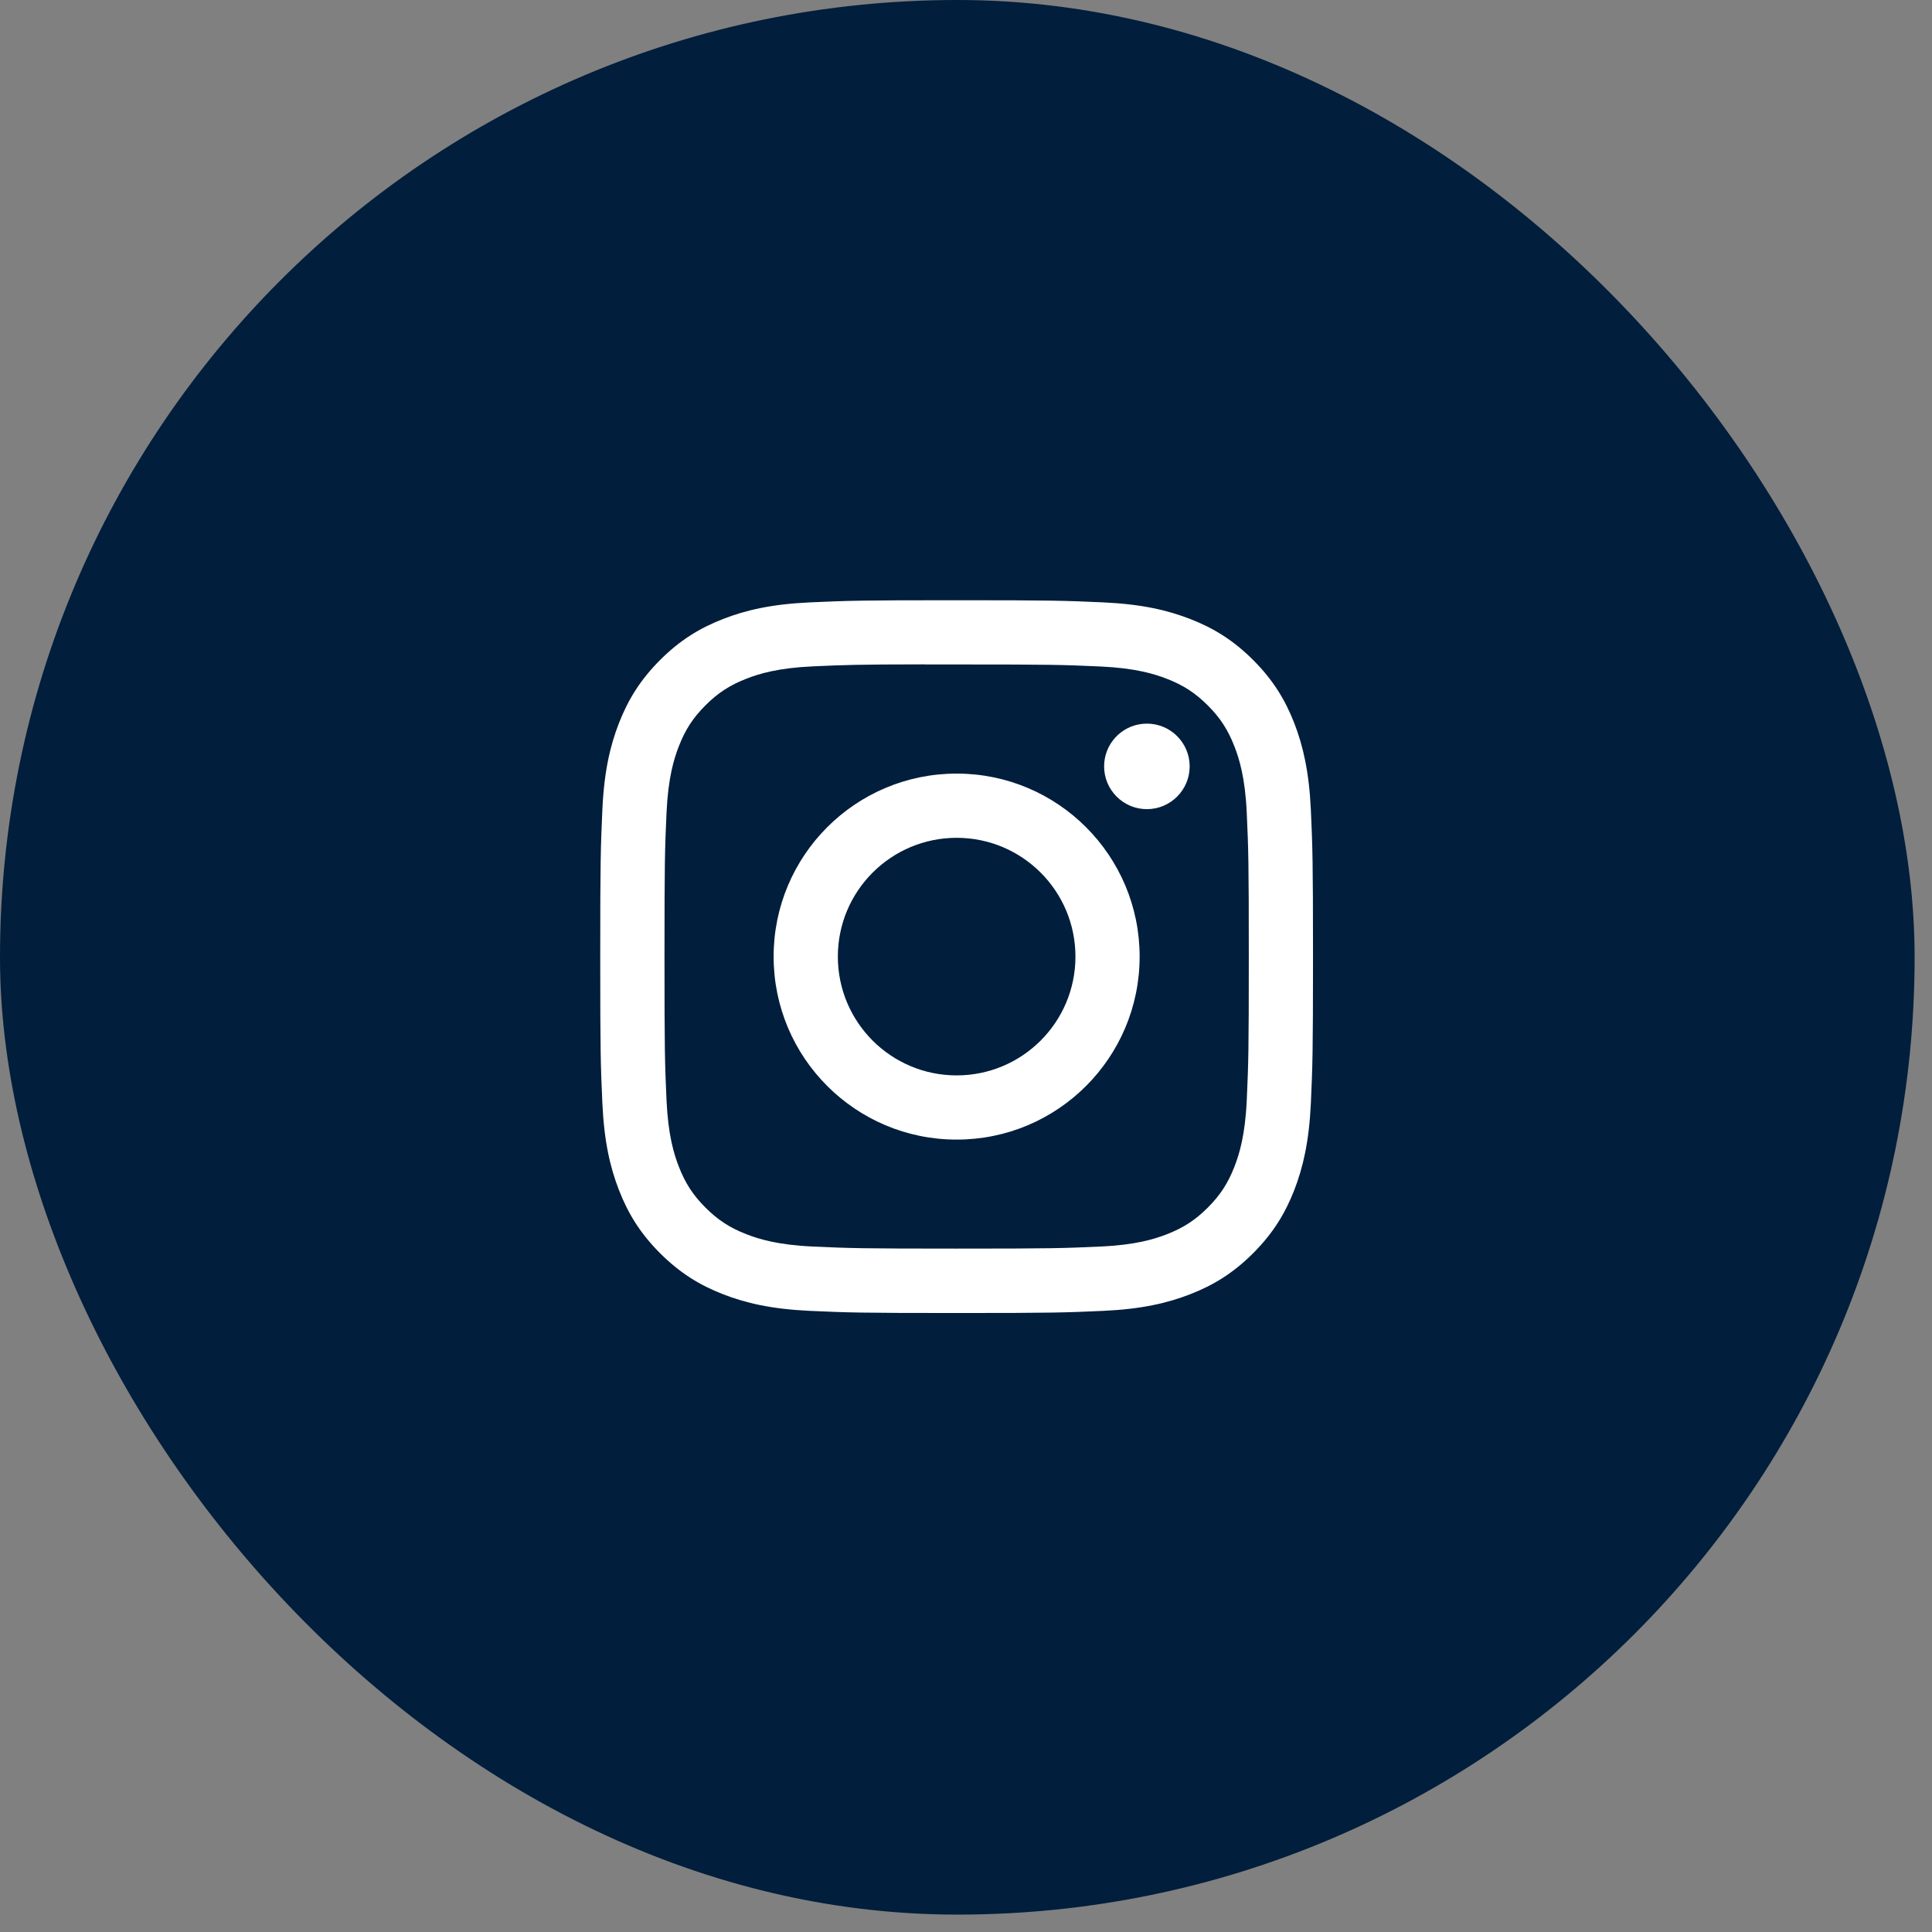 <?xml version="1.0" encoding="UTF-8"?> <svg xmlns="http://www.w3.org/2000/svg" width="103" height="103" viewBox="0 0 103 103" fill="none"><rect x="0" y="0" width="103" height="103" fill="#808080" stroke="none"/><rect width="102.073" height="102.073" rx="51.036" fill="#011E3C"></rect><path d="M50.998 32C56.157 32 56.803 32.023 58.829 32.115C60.852 32.208 62.233 32.527 63.444 32.997C64.695 33.482 65.753 34.132 66.81 35.188C67.866 36.244 68.515 37.304 69.002 38.554C69.469 39.762 69.79 41.143 69.885 43.166C69.976 45.192 70 45.84 70 51C70 56.16 69.976 56.806 69.885 58.833C69.79 60.855 69.469 62.236 69.002 63.444C68.515 64.693 67.866 65.754 66.81 66.81C65.754 67.866 64.695 68.517 63.445 69.002C62.236 69.472 60.855 69.792 58.832 69.885C56.805 69.977 56.16 70 50.999 70C45.84 70 45.192 69.977 43.166 69.885C41.144 69.792 39.763 69.472 38.554 69.002C37.305 68.517 36.244 67.866 35.188 66.81C34.132 65.754 33.483 64.693 32.997 63.443C32.528 62.235 32.208 60.855 32.115 58.832C32.023 56.806 32 56.16 32 51C32 45.84 32.024 45.192 32.114 43.165C32.205 41.143 32.526 39.762 32.997 38.554C33.484 37.304 34.134 36.245 35.19 35.188C36.246 34.132 37.306 33.482 38.556 32.997C39.764 32.527 41.145 32.208 43.167 32.115C45.193 32.023 45.841 32 50.998 32ZM49.297 35.419C45.756 35.423 45.077 35.447 43.324 35.526C41.472 35.611 40.466 35.92 39.796 36.182C38.909 36.527 38.276 36.939 37.611 37.603C36.946 38.269 36.534 38.901 36.19 39.788C35.929 40.458 35.62 41.463 35.535 43.315C35.444 45.318 35.426 45.917 35.426 50.991C35.426 56.065 35.444 56.666 35.535 58.669C35.62 60.521 35.929 61.527 36.19 62.196C36.535 63.083 36.946 63.715 37.611 64.38C38.276 65.045 38.909 65.456 39.796 65.801C40.466 66.061 41.472 66.371 43.324 66.456C45.327 66.547 45.929 66.567 51.002 66.567C56.074 66.567 56.676 66.547 58.679 66.456C60.531 66.371 61.538 66.063 62.207 65.802C63.094 65.457 63.726 65.045 64.391 64.38C65.055 63.715 65.467 63.084 65.811 62.197C66.072 61.528 66.382 60.523 66.467 58.671C66.558 56.668 66.577 56.066 66.577 50.996C66.577 45.925 66.558 45.323 66.467 43.32C66.382 41.468 66.072 40.463 65.811 39.794C65.466 38.907 65.056 38.273 64.391 37.608C63.726 36.944 63.094 36.532 62.207 36.188C61.537 35.927 60.531 35.618 58.679 35.533C56.676 35.442 56.074 35.424 51.002 35.424C50.368 35.424 49.803 35.423 49.297 35.424V35.419ZM51.001 41.242C56.389 41.242 60.757 45.611 60.757 50.999C60.757 56.387 56.39 60.755 51.002 60.755C45.614 60.755 41.244 56.388 41.244 50.999C41.244 45.611 45.613 41.242 51.001 41.242ZM51.002 44.666C47.504 44.666 44.668 47.501 44.668 50.999C44.668 54.497 47.504 57.332 51.002 57.332C54.499 57.332 57.335 54.496 57.335 50.999C57.335 47.501 54.499 44.666 51.002 44.666ZM61.144 38.578C62.402 38.578 63.424 39.599 63.424 40.857C63.424 42.116 62.402 43.138 61.144 43.138C59.885 43.138 58.863 42.116 58.863 40.857C58.863 39.677 59.761 38.707 60.91 38.59L61.144 38.578Z" fill="white"></path></svg> 